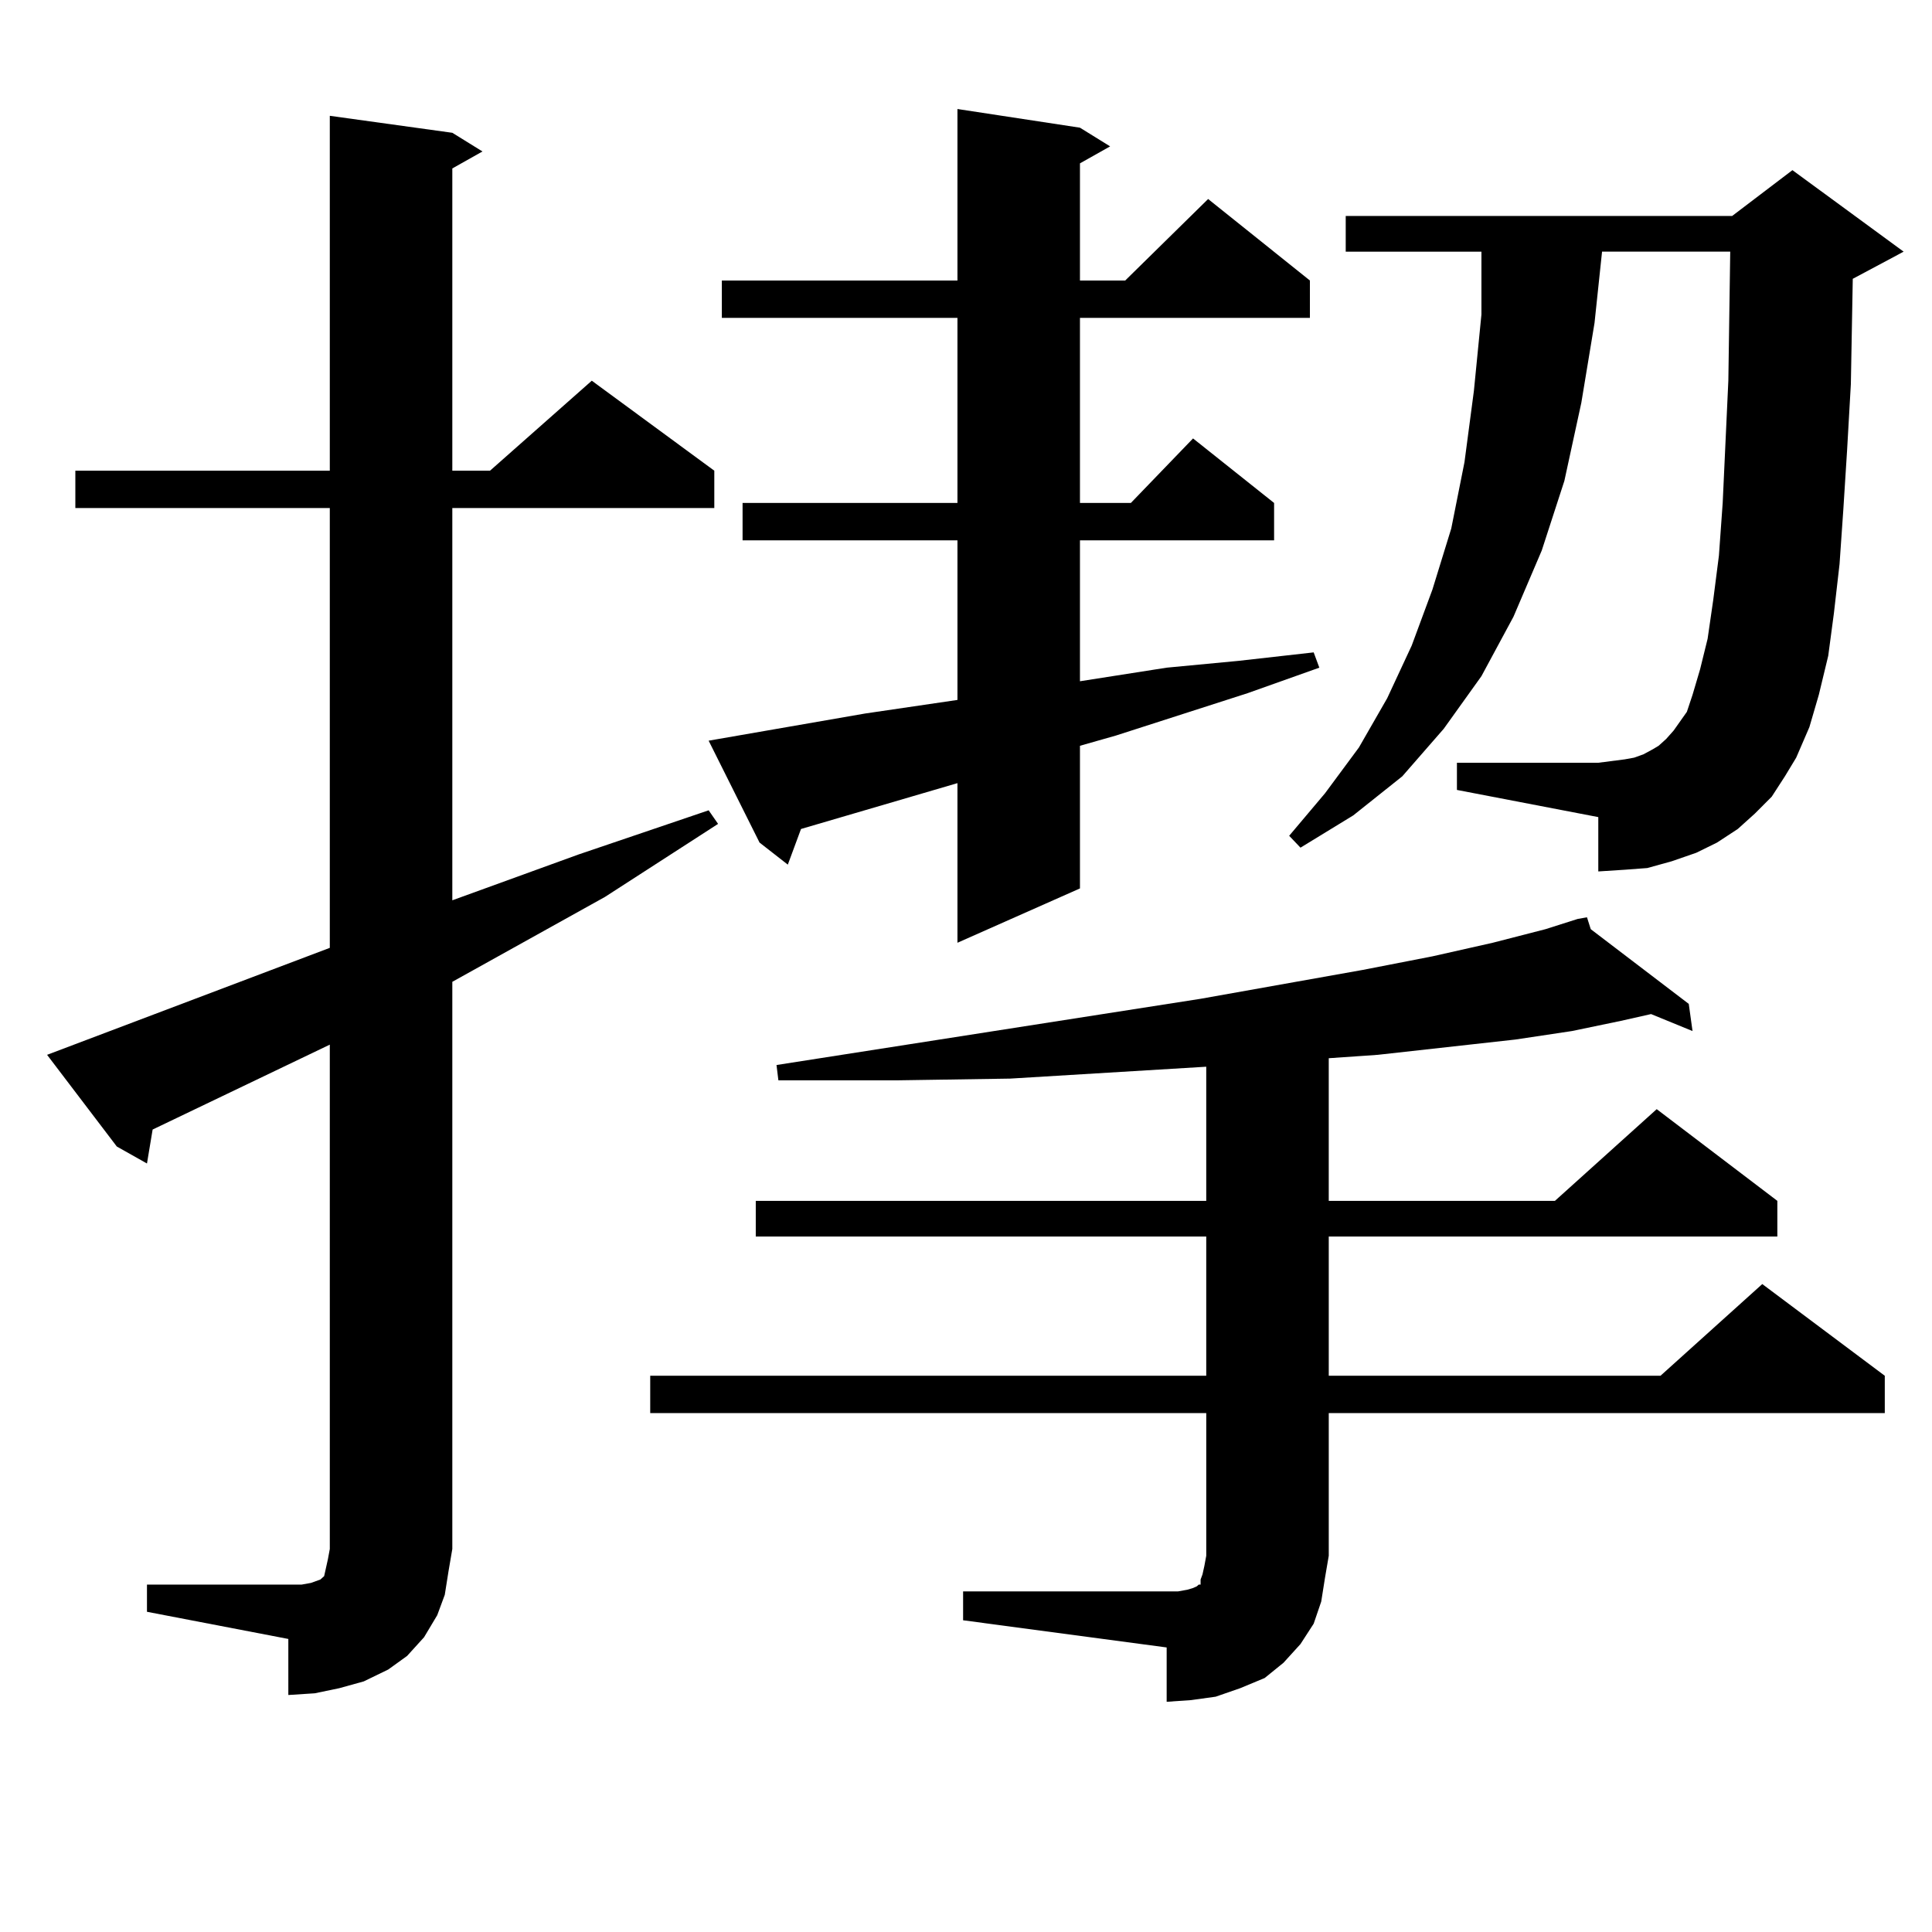 <?xml version="1.0" encoding="utf-8"?>
<!-- Generator: Adobe Illustrator 16.0.0, SVG Export Plug-In . SVG Version: 6.00 Build 0)  -->
<!DOCTYPE svg PUBLIC "-//W3C//DTD SVG 1.1//EN" "http://www.w3.org/Graphics/SVG/1.1/DTD/svg11.dtd">
<svg version="1.1" id="图层_1" xmlns="http://www.w3.org/2000/svg" xmlns:xlink="http://www.w3.org/1999/xlink" x="0px" y="0px"
	 width="1000px" height="1000px" viewBox="0 0 1000 1000" enable-background="new 0 0 1000 1000" xml:space="preserve">
<path d="M76.072,820.195h73.169h6.829l4.878-0.879l4.878-1.758l1.951-1.758l0.976-4.395l0.976-4.395l0.976-5.273V540.703
	l-91.705,43.945l-2.927,17.578l-15.609-8.789l-36.097-47.461l146.338-55.371V262.969H39v-19.336h131.704V59.941l63.413,8.789
	l15.609,9.668l-15.609,8.789v156.445h19.511l52.682-46.582l63.413,46.582v19.336H234.117v203.027l65.364-23.73l67.315-22.852
	l4.878,7.031l-58.535,37.793l-79.022,43.945v293.555l-1.951,11.426l-1.951,12.305l-3.902,10.547l-6.829,11.426l-8.78,9.668
	l-9.756,7.031l-12.683,6.152l-12.683,3.516l-12.683,2.637l-13.658,0.879V848.32l-73.169-14.063V820.195z M498.5,823.711h105.363
	h5.854l4.878-0.879l2.927-0.879l1.951-0.879l0.976-0.879h0.976v-2.637l0.976-2.637l0.976-4.395l0.976-5.273v-73.828H336.553V712.09
	h287.798v-72.07H391.186v-18.457h233.165v-69.434l-101.461,6.152l-57.56,0.879h-62.438l-0.976-7.91l219.507-34.277l83.9-14.941
	L741.421,495l31.219-7.031l27.316-7.031l16.585-5.273l4.878-0.879l1.951,6.152l50.73,38.672l1.951,14.063l-21.463-8.789
	l-15.609,3.516l-25.365,5.273l-29.268,4.395l-71.218,7.91l-25.365,1.758v73.828h117.07l52.682-47.461l62.438,47.461v18.457H687.764
	v72.07h171.703l52.682-47.461l63.413,47.461v19.336H687.764v73.828l-1.951,11.426l-1.951,12.305l-3.902,11.426l-6.829,10.547
	l-8.78,9.668l-9.756,7.91l-12.683,5.273l-12.683,4.395l-12.683,1.758l-12.683,0.879v-28.125L498.5,838.652V823.711z M447.77,369.316
	l47.804-7.031v-82.617H384.356v-19.336h111.217v-95.801H373.625v-19.336h121.948v-88.77l63.413,9.668l15.609,9.668l-15.609,8.789
	v60.645H582.4l42.926-42.188l52.682,42.188v19.336H558.986v95.801h26.341l32.194-33.398l41.95,33.398v19.336H558.986v72.949
	l44.877-7.031l37.072-3.516l39.023-4.395l2.927,7.91l-37.072,13.184l-68.291,21.973l-18.536,5.273v73.828l-63.413,28.125v-82.617
	l-80.974,23.73l-6.829,18.457l-14.634-11.426l-26.341-52.734L447.77,369.316z M917.026,412.383l-8.78,8.789l-8.78,7.91
	l-10.731,7.031l-10.731,5.273l-12.683,4.395l-12.683,3.516l-11.707,0.879l-13.658,0.879V422.93l-73.169-14.063v-14.063h73.169
	l6.829-0.879l6.829-0.879l4.878-0.879l4.878-1.758l4.878-2.637l2.927-1.758l3.902-3.516l3.902-4.395l6.829-9.668l2.927-8.789
	l3.902-13.184l3.902-15.82l2.927-20.215l2.927-22.852l1.951-27.246l2.927-63.281l0.976-66.797h-66.34l-3.902,36.914l-6.829,41.309
	l-8.78,40.43l-11.707,36.035l-14.634,34.277l-16.585,30.762l-19.512,27.246l-21.463,24.609l-25.365,20.215L673.13,438.75
	l-5.854-6.152l18.536-21.973l17.561-23.73l14.634-25.488l12.683-27.246l10.731-29.004l9.756-31.641l6.829-34.277l4.878-36.914
	l3.902-39.551v-32.52h-70.242v-18.457h199.995l31.219-23.73l57.56,42.188l-26.341,14.063v0.879l-0.976,53.613l-1.951,34.277
	l-1.951,30.762l-1.951,28.125l-2.927,25.488l-2.927,21.973l-4.878,20.215l-4.878,16.699l-6.829,15.82l-5.854,9.668L917.026,412.383z
	"/>
</svg>

